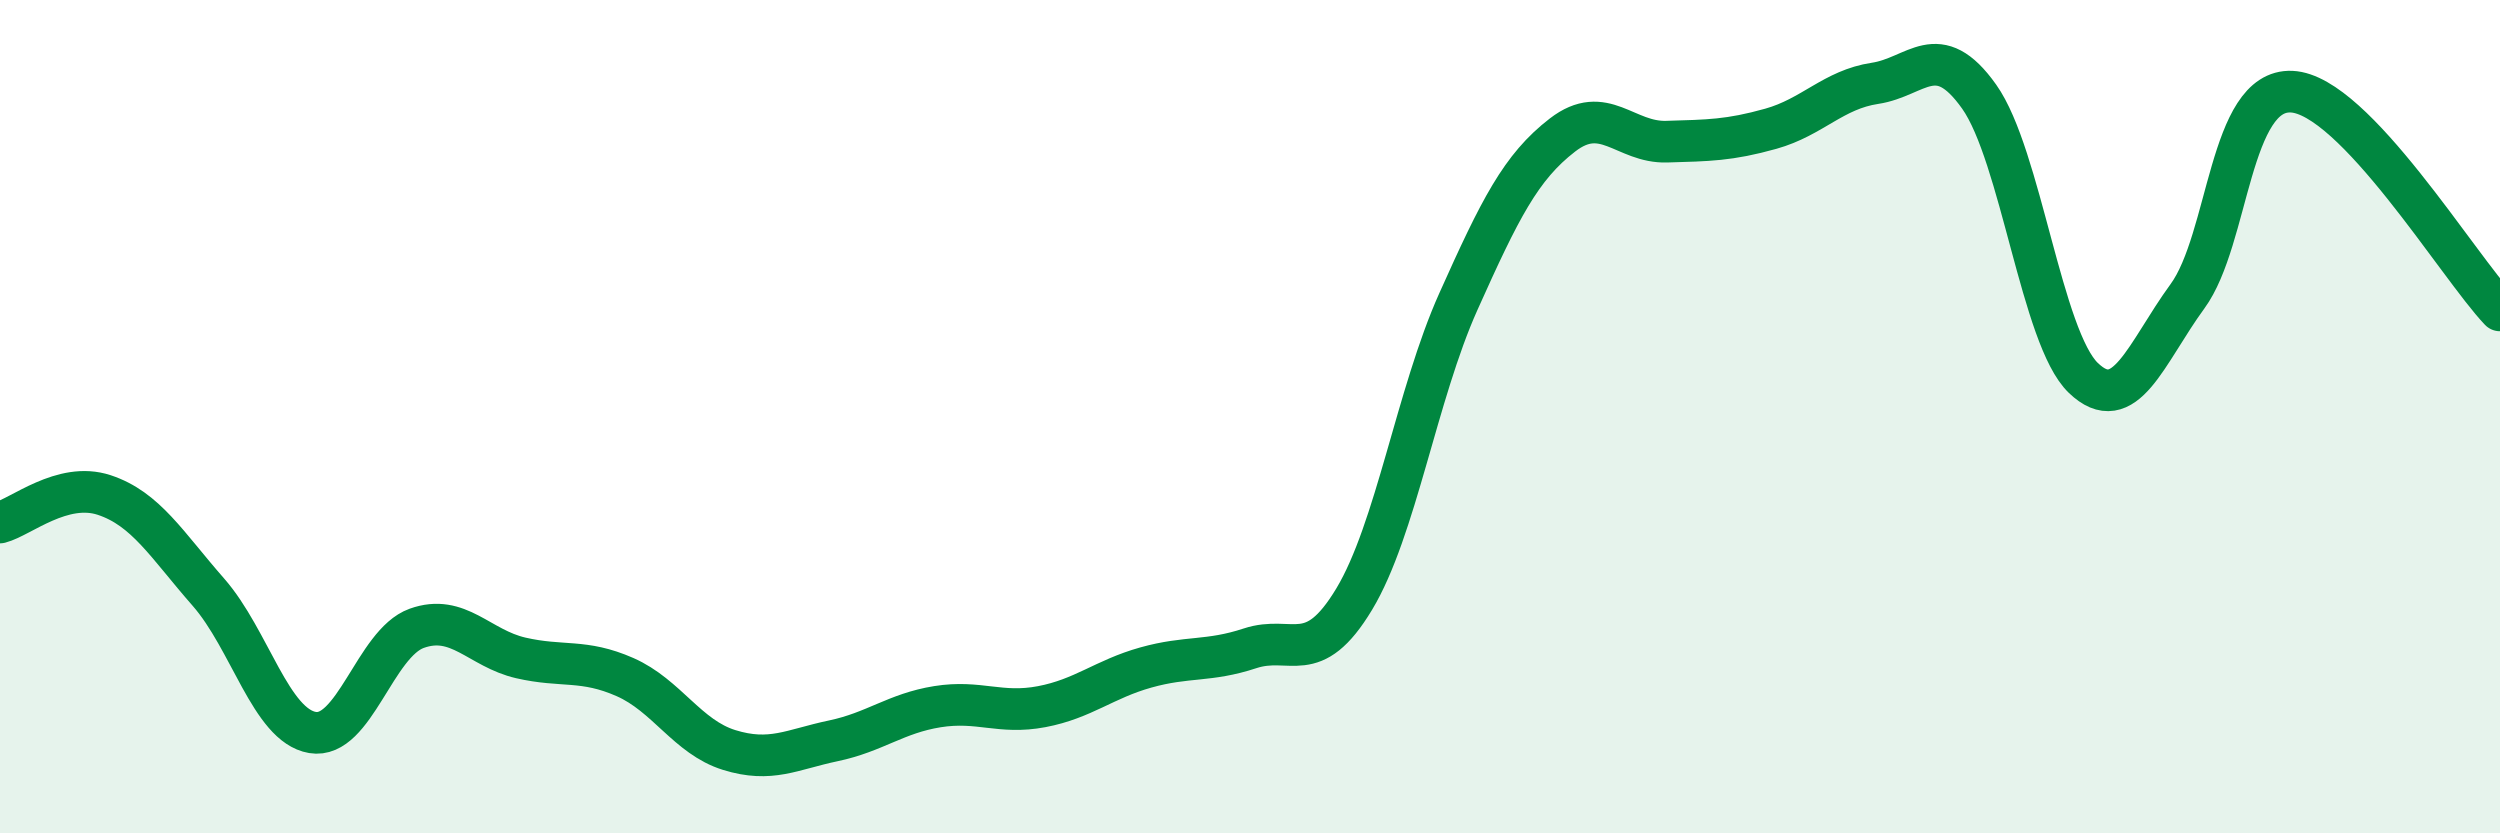 
    <svg width="60" height="20" viewBox="0 0 60 20" xmlns="http://www.w3.org/2000/svg">
      <path
        d="M 0,12.54 C 0.5,12.41 1.5,11.55 2.5,11.88 C 3.5,12.21 4,13.07 5,14.21 C 6,15.35 6.5,17.41 7.5,17.58 C 8.5,17.75 9,15.44 10,15.08 C 11,14.72 11.5,15.56 12.5,15.79 C 13.5,16.02 14,15.81 15,16.25 C 16,16.69 16.5,17.69 17.5,18 C 18.5,18.31 19,17.99 20,17.78 C 21,17.57 21.5,17.12 22.5,16.96 C 23.5,16.8 24,17.15 25,16.96 C 26,16.77 26.5,16.3 27.5,16.02 C 28.5,15.74 29,15.89 30,15.56 C 31,15.23 31.5,16.04 32.5,14.38 C 33.5,12.72 34,9.47 35,7.24 C 36,5.01 36.5,4.01 37.5,3.24 C 38.5,2.47 39,3.43 40,3.4 C 41,3.37 41.5,3.37 42.5,3.09 C 43.5,2.81 44,2.15 45,2 C 46,1.85 46.5,0.91 47.5,2.32 C 48.5,3.73 49,8.11 50,9.07 C 51,10.03 51.5,8.48 52.5,7.11 C 53.5,5.74 53.5,2.13 55,2.2 C 56.5,2.27 59,6.4 60,7.45L60 20L0 20Z"
        fill="#008740"
        opacity="0.1"
        stroke-linecap="round"
        stroke-linejoin="round"
      />
      <path
        d="M 0,12.54 C 0.5,12.41 1.5,11.55 2.5,11.88 C 3.5,12.21 4,13.07 5,14.21 C 6,15.35 6.5,17.41 7.5,17.58 C 8.5,17.75 9,15.44 10,15.08 C 11,14.72 11.5,15.56 12.5,15.79 C 13.5,16.02 14,15.81 15,16.25 C 16,16.69 16.5,17.69 17.5,18 C 18.5,18.31 19,17.99 20,17.78 C 21,17.57 21.5,17.12 22.5,16.96 C 23.5,16.8 24,17.15 25,16.96 C 26,16.77 26.5,16.3 27.5,16.02 C 28.5,15.74 29,15.89 30,15.56 C 31,15.23 31.5,16.04 32.5,14.38 C 33.5,12.72 34,9.47 35,7.24 C 36,5.01 36.5,4.01 37.5,3.24 C 38.5,2.47 39,3.43 40,3.4 C 41,3.37 41.5,3.37 42.5,3.09 C 43.5,2.81 44,2.15 45,2 C 46,1.85 46.5,0.91 47.5,2.32 C 48.5,3.73 49,8.11 50,9.07 C 51,10.03 51.5,8.48 52.5,7.11 C 53.5,5.74 53.5,2.13 55,2.2 C 56.5,2.27 59,6.4 60,7.45"
        stroke="#008740"
        stroke-width="1"
        fill="none"
        stroke-linecap="round"
        stroke-linejoin="round"
      />
    </svg>
  